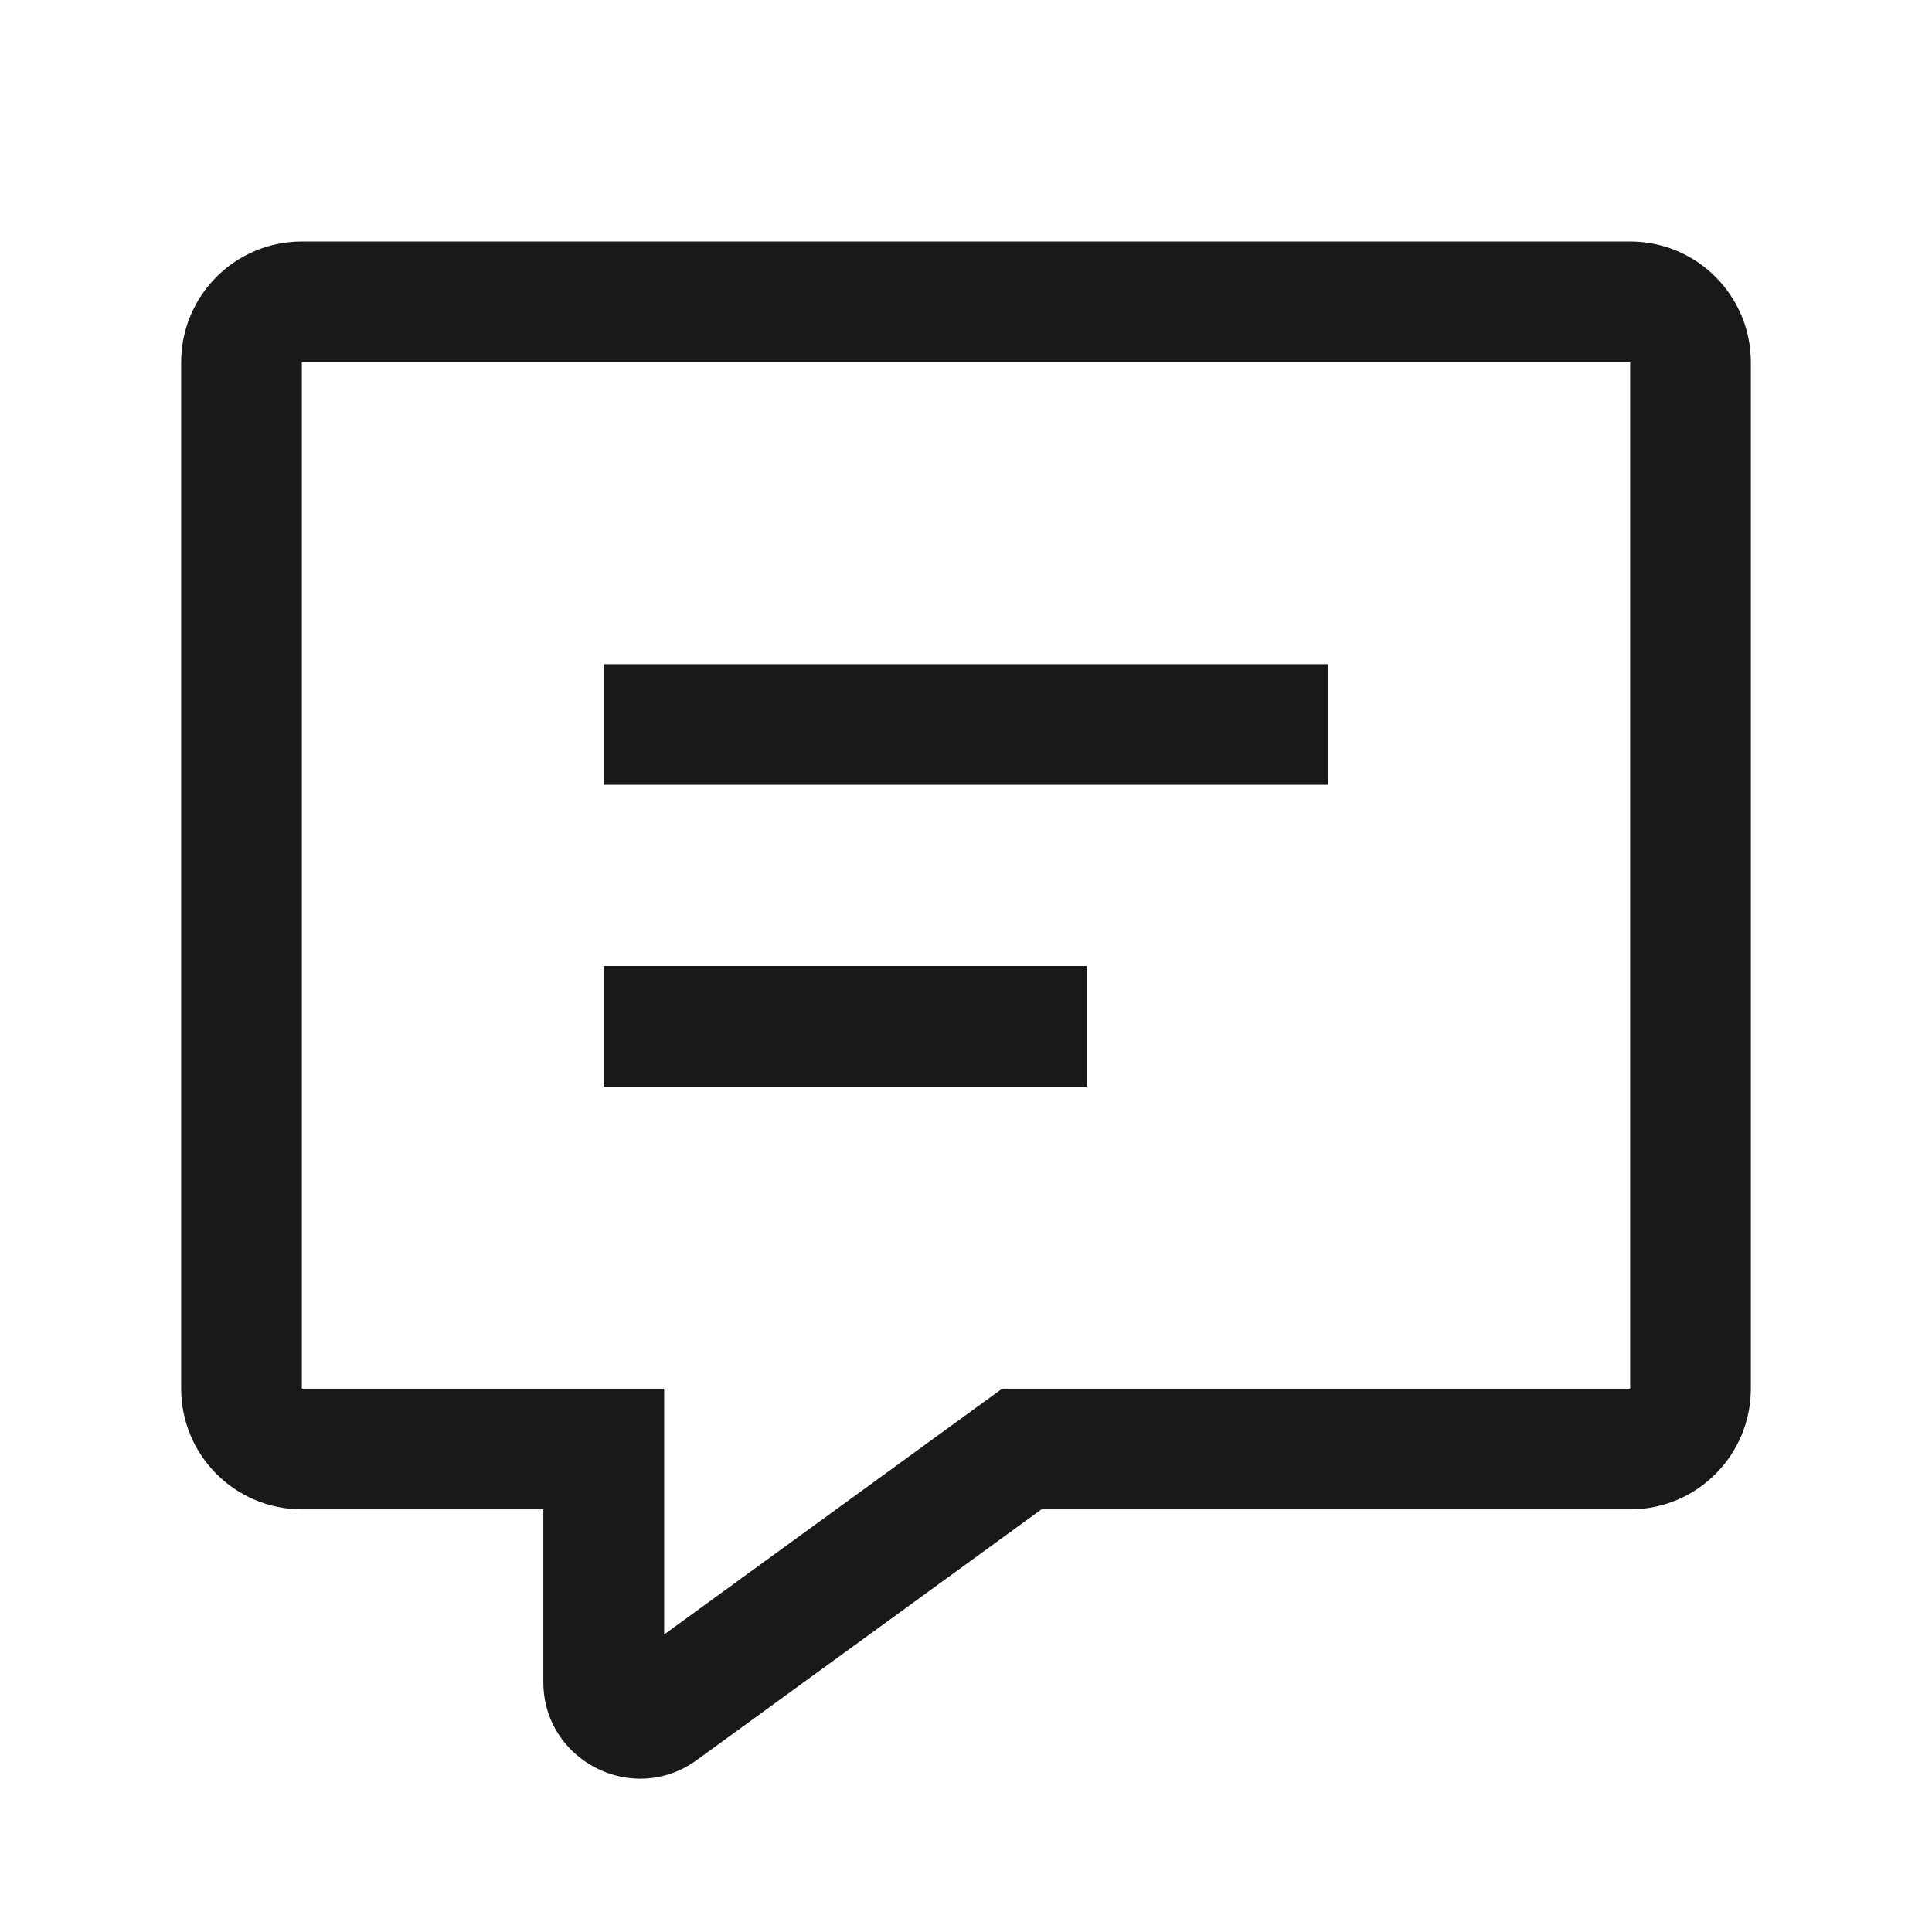<svg width="26" height="26" viewBox="0 0 26 26" fill="none" xmlns="http://www.w3.org/2000/svg">
<g id="&#232;&#129;&#148;&#231;&#179;&#187;&#230;&#136;&#145;&#228;&#187;&#172;">
<g id="Vector">
<path fill-rule="evenodd" clip-rule="evenodd" d="M8.938 18.688V21.996L13.487 18.688H21.938V4.875L4.062 4.875V18.688H8.938ZM9.377 23.686C8.518 24.311 7.312 23.697 7.312 22.635V20.312H4.062C3.165 20.312 2.438 19.585 2.438 18.688V4.875C2.438 3.978 3.165 3.25 4.062 3.25H21.938C22.835 3.25 23.562 3.978 23.562 4.875V18.688C23.562 19.585 22.835 20.312 21.938 20.312H14.016L9.377 23.686Z" fill="black" fill-opacity="0.9" style="fill:black;fill-opacity:0.9;"/>
<path fill-rule="evenodd" clip-rule="evenodd" d="M17.875 10.562H8.125V8.938H17.875V10.562Z" fill="black" fill-opacity="0.9" style="fill:black;fill-opacity:0.9;"/>
<path fill-rule="evenodd" clip-rule="evenodd" d="M14.625 14.625H8.125V13H14.625V14.625Z" fill="black" fill-opacity="0.9" style="fill:black;fill-opacity:0.9;"/>
</g>
</g>
</svg>
